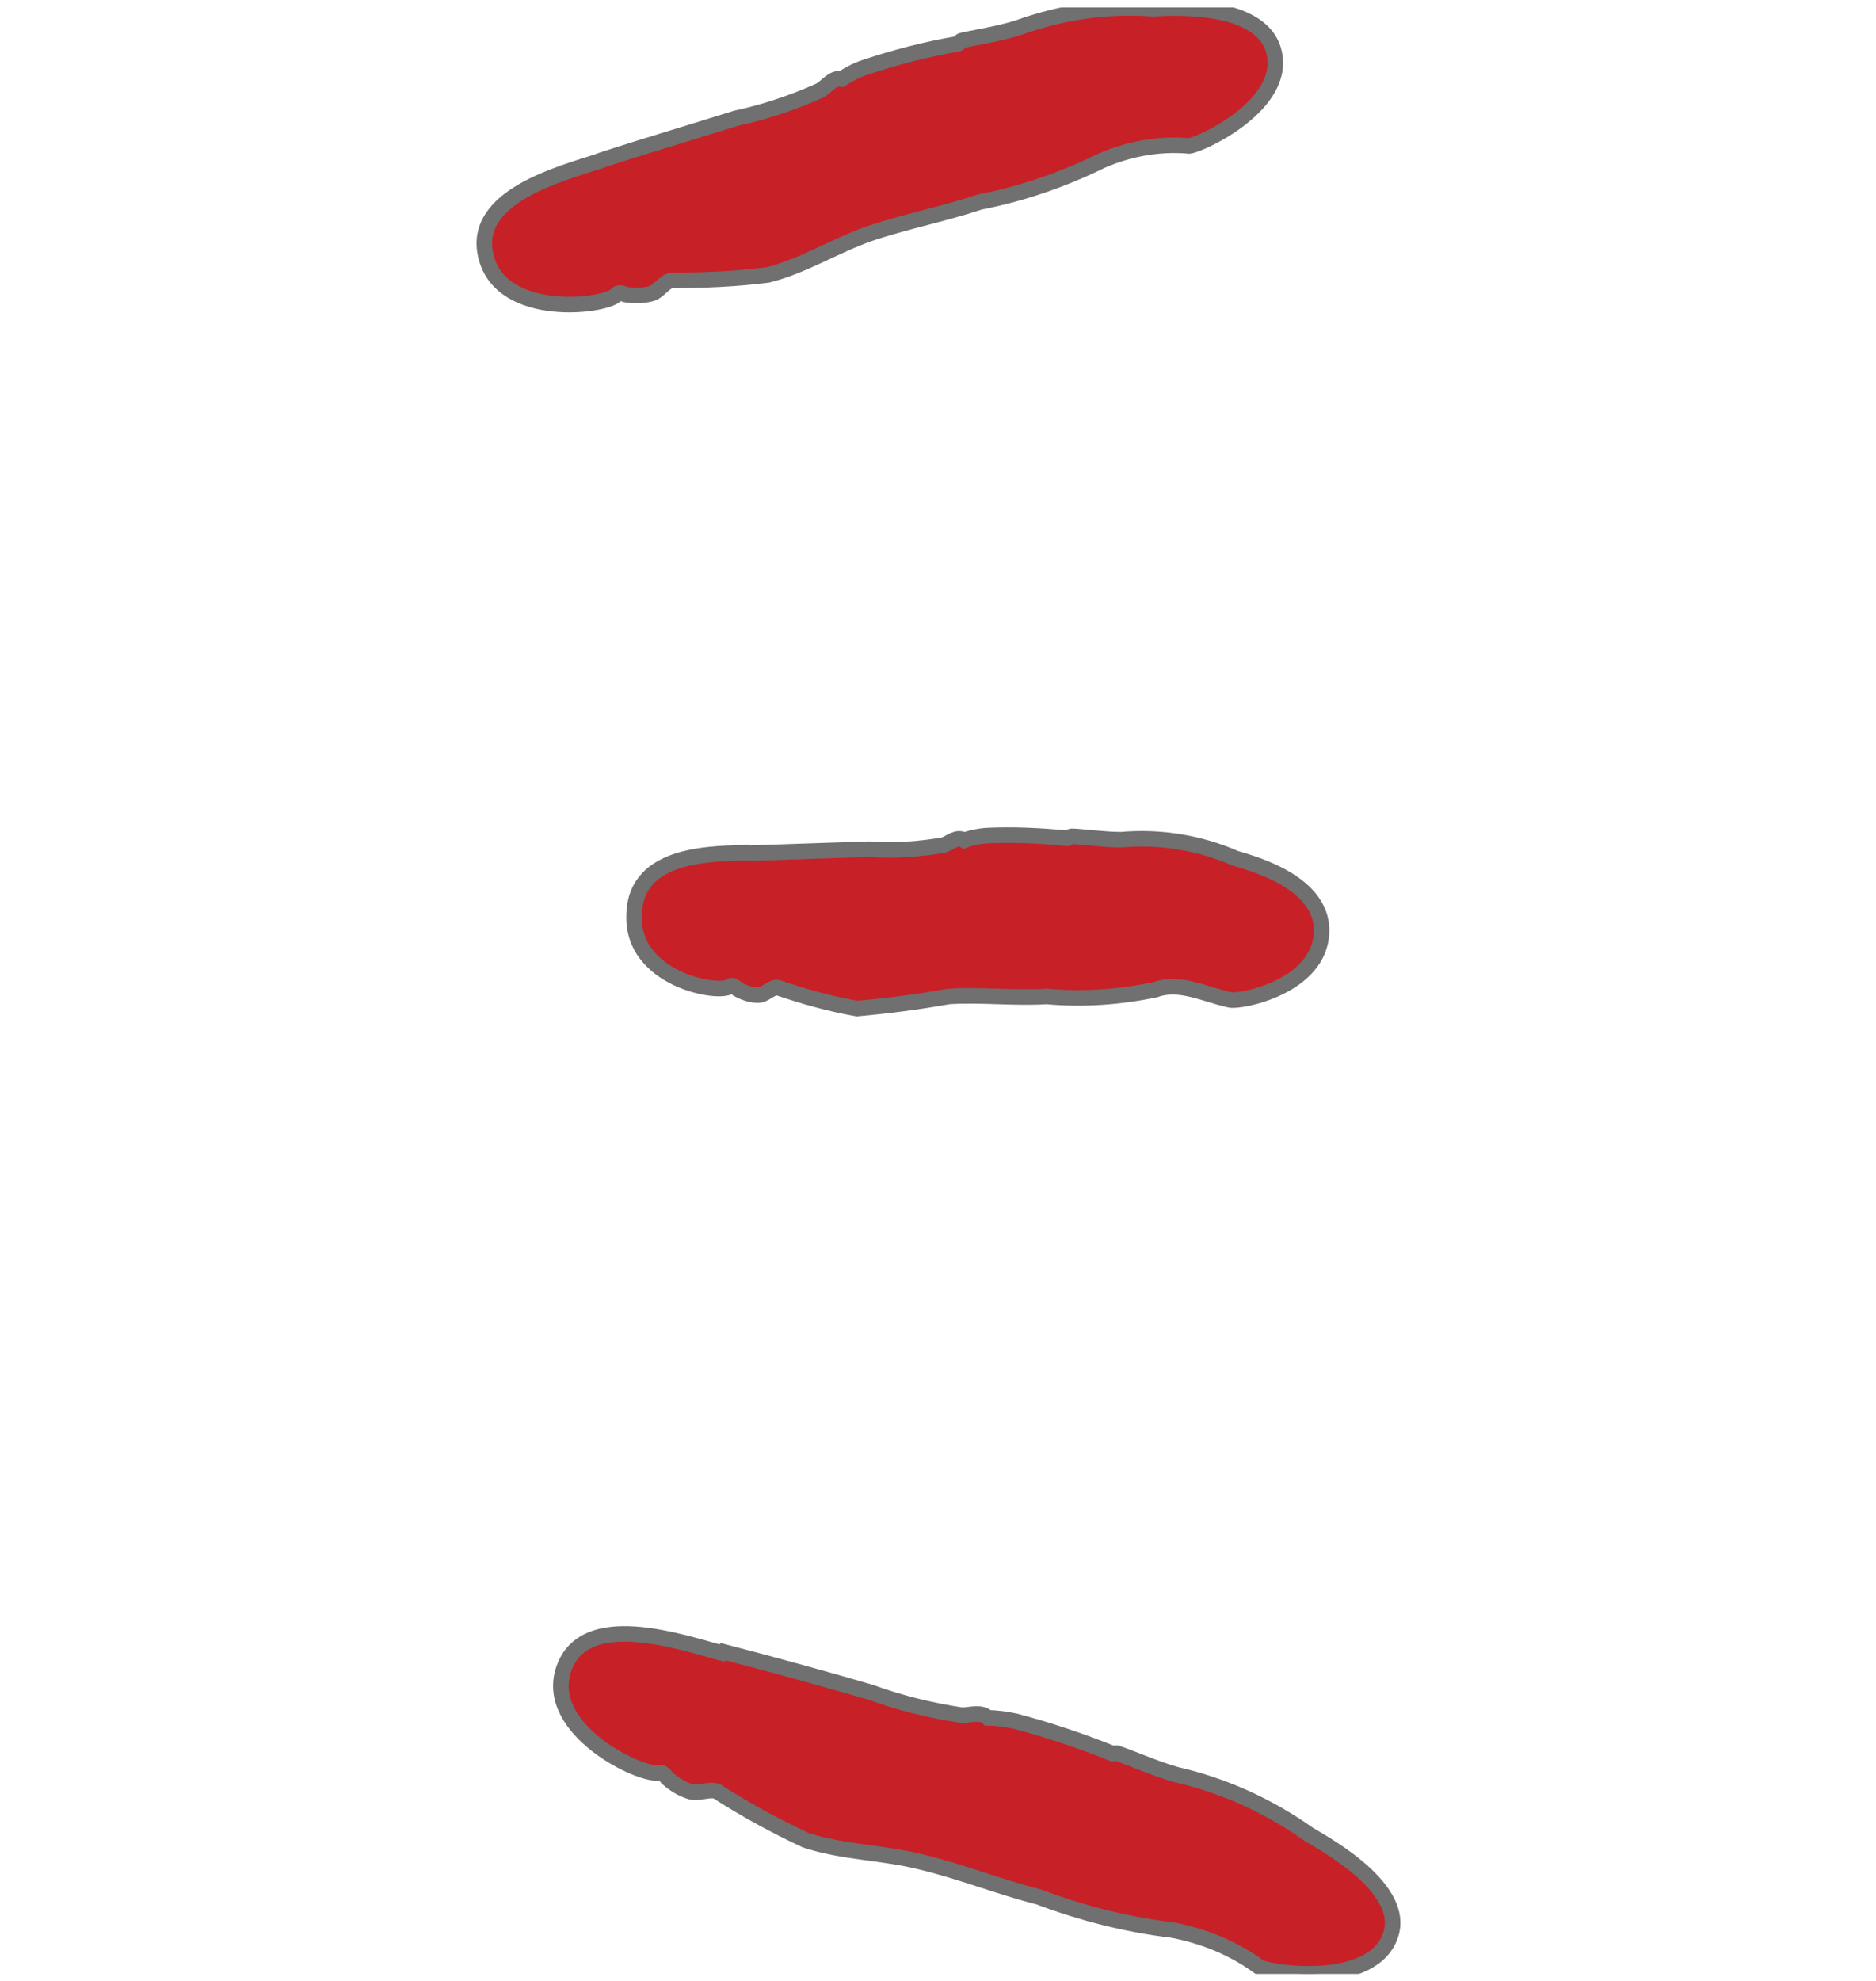 <?xml version="1.0" encoding="UTF-8"?> <svg xmlns="http://www.w3.org/2000/svg" xmlns:xlink="http://www.w3.org/1999/xlink" id="Component_7_1" viewBox="0 0 27.78 29.33"><defs><style>.cls-1{fill:none;}.cls-2{clip-path:url(#clippath);}.cls-3{fill:#c82027;stroke:#707070;stroke-width:.23px;}</style><clipPath id="clippath"><rect class="cls-1" y=".11" width="27.78" height="29.11"></rect></clipPath></defs><g class="cls-2"><g id="Mask_Group_6"><g id="_6277a3c21a089feebb11ae25_Doodle_5"><path id="Path_7541" class="cls-3" d="m8.88,2.38c.67-.22,1.35-.42,2.02-.63.42-.09.84-.23,1.24-.41.11-.06.19-.2.32-.17h0c.11-.07.22-.13.34-.17.45-.15.91-.27,1.38-.35.02,0,.03-.04.06-.05.12-.03.57-.1.84-.19.64-.23,1.31-.33,1.99-.28.11,0,1.58-.14,1.79.62.22.79-1.07,1.39-1.25,1.41-.44-.04-.89.04-1.3.22-.57.28-1.18.49-1.8.61-.54.18-1.11.29-1.64.47-.51.18-.98.48-1.5.61-.47.06-.94.08-1.42.08-.11.01-.2.18-.32.2-.12.03-.25.03-.37.01-.05-.02-.1-.04-.13,0-.15.18-1.69.37-1.93-.55-.24-.9,1.11-1.24,1.69-1.43Z"></path><path id="Path_7542" class="cls-3" d="m11.08,12.63c.6-.02,1.2-.04,1.79-.06.37.03.74,0,1.1-.06.1-.03.2-.14.31-.07.1-.04.21-.06.32-.07.4-.02.81,0,1.21.04.01,0,.04-.03.06-.03.11,0,.48.05.73.05.57-.05,1.15.04,1.68.27.09.04,1.31.3,1.29,1.09-.02.82-1.21,1.05-1.36,1.01-.37-.08-.74-.28-1.1-.15-.53.11-1.07.15-1.61.1-.48.03-.97-.03-1.45,0-.45.08-.91.14-1.36.18-.4-.07-.79-.18-1.17-.31-.09-.02-.2.12-.3.11-.11,0-.21-.04-.3-.09-.04-.03-.07-.07-.11-.04-.16.13-1.46-.1-1.42-1.06.02-.94,1.2-.9,1.72-.92Z"></path><path id="Path_7543" class="cls-3" d="m10.71,24.45c.73.19,1.46.39,2.18.6.44.16.89.27,1.35.34.13,0,.29-.06.39.04h0c.14,0,.27.02.41.05.49.13.97.29,1.44.48.02,0,.05-.02.08,0,.13.04.57.23.86.31.7.16,1.36.46,1.94.87.09.07,1.49.77,1.23,1.51-.27.78-1.77.56-1.94.47-.38-.28-.82-.46-1.29-.55-.68-.08-1.34-.25-1.98-.49-.59-.15-1.16-.38-1.75-.52-.56-.14-1.16-.14-1.7-.32-.45-.21-.89-.45-1.31-.72-.1-.05-.28.04-.4,0-.13-.04-.24-.11-.34-.2-.03-.04-.07-.09-.12-.08-.24.07-1.73-.63-1.41-1.54.31-.88,1.71-.4,2.34-.23Z"></path></g></g></g></svg> 